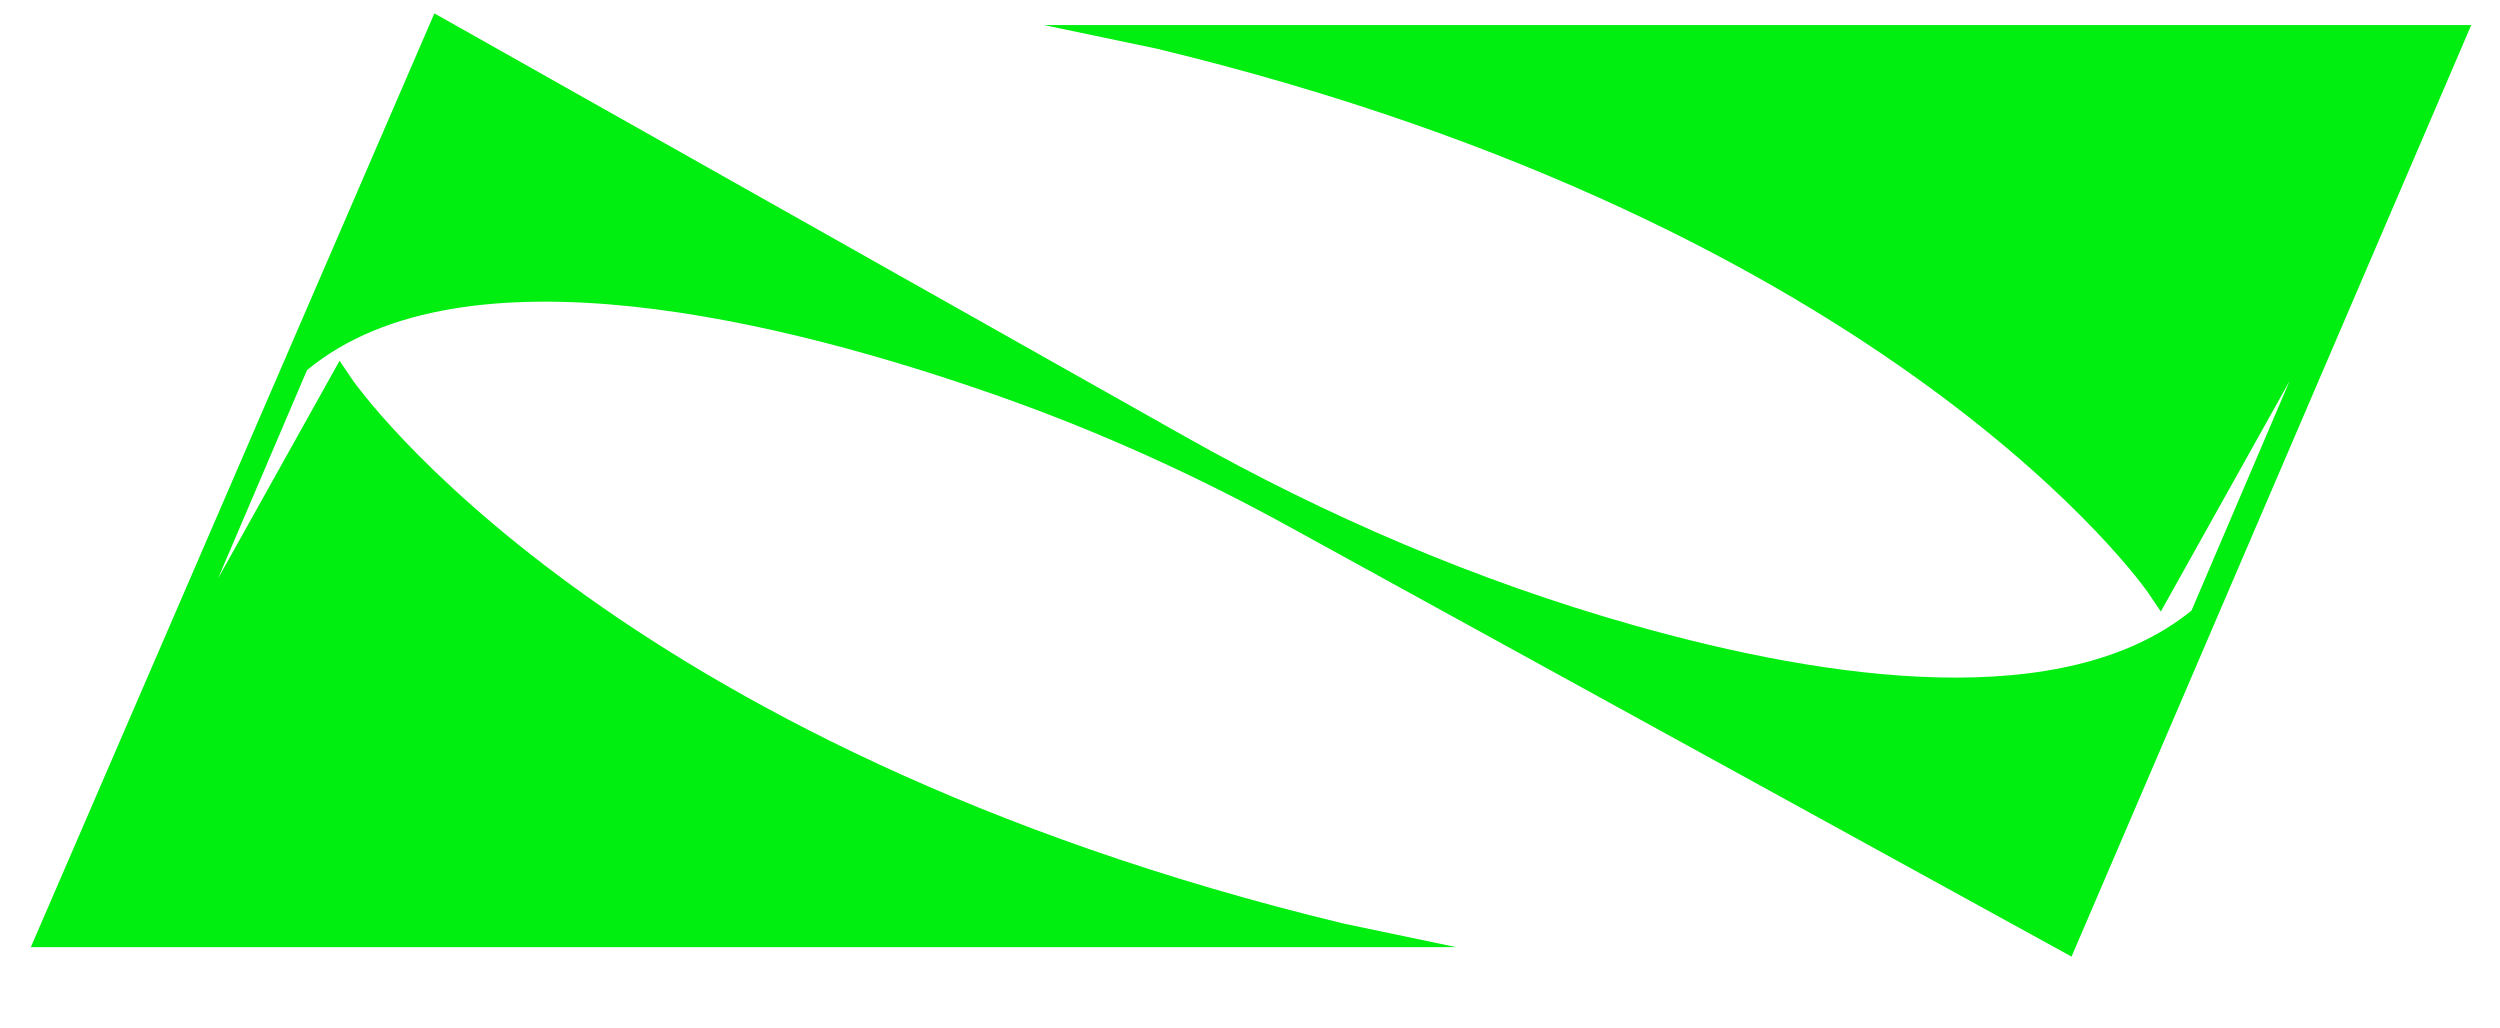 <?xml version="1.0" encoding="UTF-8"?><svg id="Ebene_1" xmlns="http://www.w3.org/2000/svg" viewBox="0 0 183.31 75.39"><defs><style>.cls-1{fill:#00ee10;}</style></defs><path class="cls-1" d="M151.89,70.15L181.2,1.84H76.56s8.26,1.73,8.26,1.73c54.02,13.04,72.53,39.65,72.71,39.92l.91,1.35,9.44-16.9-7.19,16.83c-9.3,7.56-26.49,5.15-40.88,1.08-11.51-3.25-22.55-7.99-32.97-13.87L31.85,.98,2.26,69.45H106.78s-8.26-1.73-8.26-1.73C44.5,54.68,25.99,28.07,25.81,27.8l-.91-1.35-8.91,15.96,6.52-15.27c11.48-9.52,35.25-3.55,50.74,1.91,7.35,2.59,14.47,5.82,21.3,9.58h0s0,0,0,0l57.34,31.51Z"/></svg>